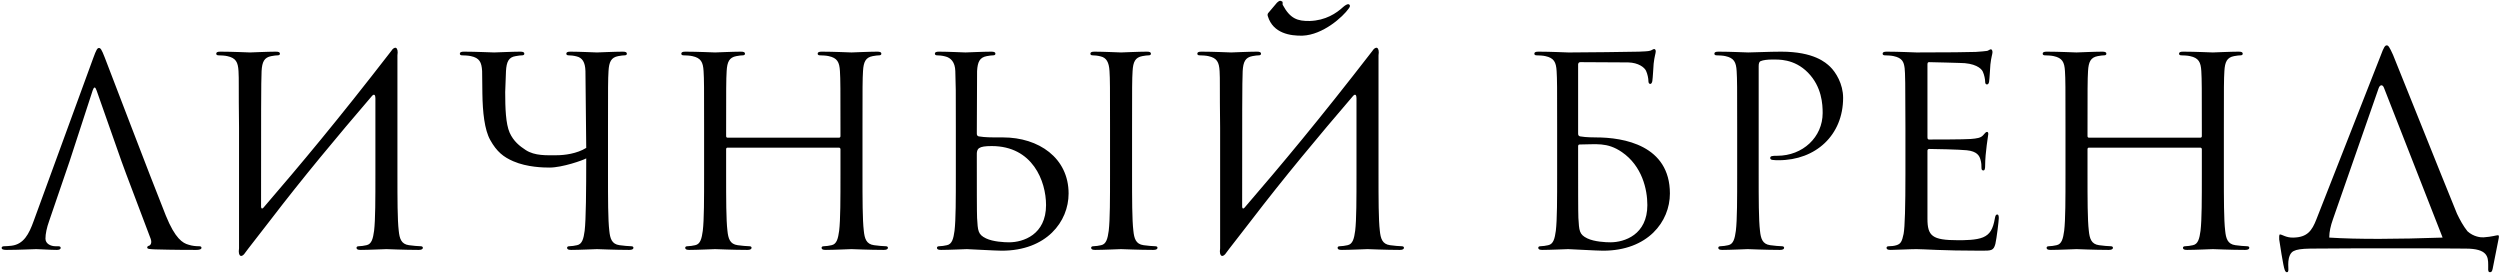<?xml version="1.0" encoding="UTF-8"?> <svg xmlns="http://www.w3.org/2000/svg" width="1144" height="125" viewBox="0 0 1144 125" fill="none"> <path d="M31.84 73.8L22.48 101.16C21.4 104.16 20.8 107.04 20.8 109.2C20.8 111.6 23.32 112.68 25.36 112.68H26.56C27.4 112.68 27.76 112.92 27.76 113.4C27.76 114.12 27.04 114.36 25.96 114.36C23.08 114.36 17.92 114 16.6 114C15.28 114 8.68 114.36 3.04 114.36C1.48 114.36 0.76 114.12 0.76 113.4C0.76 112.92 1.24 112.68 1.84 112.68C2.68 112.68 4.36 112.56 5.32 112.44C10.84 111.72 13.24 107.16 15.4 101.16L42.64 26.64C44.08 22.68 44.56 21.96 45.28 21.96C46 21.96 46.48 22.56 47.92 26.28C49.72 30.84 68.56 80.4 75.88 98.64C80.2 109.32 83.68 111.24 86.2 111.96C88 112.56 89.8 112.68 91 112.68C91.72 112.68 92.2 112.8 92.2 113.4C92.2 114.12 91.12 114.36 89.8 114.36C88 114.36 79.24 114.36 70.96 114.12C68.68 114 67.36 114 67.36 113.28C67.36 112.8 67.72 112.56 68.2 112.44C68.92 112.2 69.64 111.12 68.92 109.2L57.76 79.68L55.6 73.8L44.2 41.4C43.6 39.6 43 39.6 42.4 41.4L31.84 73.8ZM109.383 113.64V58.44C109.143 39.72 109.383 36.36 109.143 32.52C108.903 28.44 107.943 26.52 103.983 25.68C103.023 25.44 100.983 25.32 99.903 25.32C99.423 25.32 98.943 25.08 98.943 24.6C98.943 23.88 99.543 23.64 100.863 23.64C106.263 23.64 113.823 24 114.423 24C115.023 24 122.583 23.64 126.183 23.64C127.503 23.64 128.103 23.88 128.103 24.6C128.103 25.08 127.623 25.32 127.143 25.32C126.303 25.32 125.583 25.44 124.143 25.68C120.903 26.28 119.943 28.32 119.703 32.52C119.463 36.36 119.463 54.96 119.463 94.56C119.463 95.52 120.063 95.64 120.543 95.04C137.583 75.24 154.383 55.2 178.983 23.4C180.543 20.88 182.463 21.36 181.863 25.32C181.863 36.36 181.863 42.36 181.863 58.44V79.56C181.863 91.08 181.863 100.56 182.463 105.6C182.823 109.08 183.543 111.72 187.143 112.2C188.823 112.44 191.463 112.68 192.543 112.68C193.263 112.68 193.503 113.04 193.503 113.4C193.503 114 192.903 114.36 191.583 114.36C184.983 114.36 177.423 114 176.823 114C176.223 114 168.663 114.36 165.063 114.36C163.743 114.36 163.143 114.12 163.143 113.4C163.143 113.04 163.383 112.68 164.103 112.68C165.183 112.68 166.623 112.44 167.703 112.2C170.103 111.72 170.703 109.08 171.183 105.6C171.783 100.56 171.783 91.08 171.783 79.56V44.88C171.783 43.44 171.183 42.72 170.103 44.04C154.263 62.52 138.543 81.36 123.663 100.8L113.703 113.64L112.263 115.56C110.703 118.08 108.783 117.6 109.383 113.64ZM278.219 58.44V79.56C278.219 91.08 278.219 100.56 278.819 105.6C279.179 109.08 279.899 111.72 283.499 112.2C285.179 112.44 287.819 112.68 288.899 112.68C289.619 112.68 289.859 113.04 289.859 113.4C289.859 114 289.259 114.36 287.939 114.36C281.339 114.36 273.779 114 273.179 114C272.579 114 265.019 114.36 261.419 114.36C260.099 114.36 259.499 114.12 259.499 113.4C259.499 113.04 259.739 112.68 260.459 112.68C261.539 112.68 262.979 112.44 264.059 112.2C266.459 111.72 267.059 109.08 267.539 105.6C268.139 100.56 268.259 87.12 268.259 72.48C266.819 73.32 257.339 76.68 251.459 76.68C248.819 76.68 241.259 76.56 234.899 73.8C230.459 71.88 227.339 69.48 224.339 64.08C221.699 59.4 220.859 51.24 220.739 42.84L220.619 32.52C220.379 28.44 219.419 26.52 215.459 25.68C214.499 25.44 212.459 25.32 211.379 25.32C210.899 25.32 210.419 25.08 210.419 24.6C210.419 23.88 211.019 23.64 212.339 23.64C217.739 23.64 225.059 24 226.139 24C227.219 24 234.419 23.64 238.019 23.64C239.339 23.64 239.939 23.88 239.939 24.6C239.939 25.08 239.459 25.32 238.979 25.32C238.139 25.32 237.419 25.44 235.979 25.68C232.739 26.16 231.779 28.32 231.539 32.52L231.179 42.12C231.179 49.44 231.419 56.64 233.219 60.72C235.019 64.68 237.779 66.84 240.539 68.64C244.739 71.4 250.259 71.04 254.579 71.04C258.419 71.04 263.939 70.32 268.259 67.68L267.899 32.52C267.779 28.44 266.459 26.4 263.819 25.8C262.499 25.44 260.939 25.32 260.099 25.32C259.619 25.32 259.139 25.08 259.139 24.6C259.139 23.88 259.739 23.64 261.059 23.64C265.019 23.64 272.579 24 273.179 24C273.779 24 281.339 23.64 284.939 23.64C286.259 23.64 286.859 23.88 286.859 24.6C286.859 25.08 286.379 25.32 285.899 25.32C285.059 25.32 284.339 25.44 282.899 25.68C279.659 26.28 278.699 28.32 278.459 32.52C278.219 36.36 278.219 39.72 278.219 58.44ZM394.676 58.44V79.56C394.676 91.08 394.676 100.56 395.276 105.6C395.636 109.08 396.356 111.72 399.956 112.2C401.636 112.44 404.276 112.68 405.356 112.68C406.076 112.68 406.316 113.04 406.316 113.4C406.316 114 405.716 114.36 404.396 114.36C397.796 114.36 390.236 114 389.636 114C389.036 114 381.476 114.36 377.876 114.36C376.556 114.36 375.956 114.12 375.956 113.4C375.956 113.04 376.196 112.68 376.916 112.68C377.996 112.68 379.436 112.44 380.516 112.2C382.916 111.72 383.516 109.08 383.996 105.6C384.596 100.56 384.596 91.08 384.596 79.56V68.28C384.596 67.8 384.236 67.56 383.876 67.56H332.996C332.636 67.56 332.276 67.68 332.276 68.28V79.56C332.276 91.08 332.276 100.56 332.876 105.6C333.236 109.08 333.956 111.72 337.556 112.2C339.236 112.44 341.876 112.68 342.956 112.68C343.676 112.68 343.916 113.04 343.916 113.4C343.916 114 343.316 114.36 341.996 114.36C335.396 114.36 327.836 114 327.236 114C326.636 114 319.076 114.36 315.476 114.36C314.156 114.36 313.556 114.12 313.556 113.4C313.556 113.04 313.796 112.68 314.516 112.68C315.596 112.68 317.036 112.44 318.116 112.2C320.516 111.72 321.116 109.08 321.596 105.6C322.196 100.56 322.196 91.08 322.196 79.56V58.44C322.196 39.72 322.196 36.36 321.956 32.52C321.716 28.44 320.756 26.52 316.796 25.68C315.836 25.44 313.796 25.32 312.716 25.32C312.236 25.32 311.756 25.08 311.756 24.6C311.756 23.88 312.356 23.64 313.676 23.64C319.076 23.64 326.636 24 327.236 24C327.836 24 335.396 23.64 338.996 23.64C340.316 23.64 340.916 23.88 340.916 24.6C340.916 25.08 340.436 25.32 339.956 25.32C339.116 25.32 338.396 25.44 336.956 25.68C333.716 26.28 332.756 28.32 332.516 32.52C332.276 36.36 332.276 41.04 332.276 59.76V62.28C332.276 62.88 332.636 63 332.996 63H383.876C384.236 63 384.596 62.88 384.596 62.28V59.76C384.596 41.04 384.596 36.36 384.356 32.52C384.116 28.44 383.156 26.52 379.196 25.68C378.236 25.44 376.196 25.32 375.116 25.32C374.636 25.32 374.156 25.08 374.156 24.6C374.156 23.88 374.756 23.64 376.076 23.64C381.476 23.64 389.036 24 389.636 24C390.236 24 397.796 23.64 401.396 23.64C402.716 23.64 403.316 23.88 403.316 24.6C403.316 25.08 402.836 25.32 402.356 25.32C401.516 25.32 400.796 25.44 399.356 25.68C396.116 26.28 395.156 28.32 394.916 32.52C394.676 36.36 394.676 39.72 394.676 58.44ZM447.111 32.52L446.991 61.08C446.991 61.92 447.231 62.16 447.831 62.4C448.551 62.52 450.711 62.88 455.151 62.88H458.991C475.311 62.88 488.991 72.24 488.991 88.56C488.991 101.4 478.911 114.72 458.391 114.72C455.631 114.72 443.391 114 442.431 114C441.831 114 434.271 114.36 430.671 114.36C429.351 114.36 428.751 114.12 428.751 113.4C428.751 113.04 428.991 112.68 429.711 112.68C430.791 112.68 432.231 112.44 433.311 112.2C435.711 111.72 436.311 109.08 436.791 105.6C437.391 100.56 437.391 91.08 437.391 79.56V58.44C437.391 39.72 437.391 40.08 437.151 32.52C437.031 28.44 435.111 26.4 432.471 25.8C431.151 25.44 429.591 25.32 428.751 25.32C428.271 25.32 427.791 25.08 427.791 24.6C427.791 23.88 428.391 23.64 429.711 23.64C433.671 23.64 441.231 24 441.831 24C442.431 24 449.991 23.64 453.591 23.64C454.911 23.64 455.511 23.88 455.511 24.6C455.511 25.08 455.031 25.32 454.551 25.32C453.711 25.32 452.991 25.44 451.551 25.68C448.311 26.28 447.351 28.32 447.111 32.52ZM446.991 71.04V73.8C446.991 83.04 446.991 97.92 447.111 99.72C447.471 105.6 447.471 107.28 451.191 109.08C454.431 110.64 459.591 110.88 461.751 110.88C468.231 110.88 478.671 107.4 478.671 93.84C478.671 82.92 472.551 66.84 453.831 66.84C447.711 66.84 446.871 67.92 446.991 71.04ZM518.031 58.44V79.56C518.031 91.08 518.031 100.56 518.631 105.6C518.991 109.08 519.711 111.72 523.311 112.2C524.991 112.44 527.631 112.68 528.711 112.68C529.431 112.68 529.671 113.04 529.671 113.4C529.671 114 529.071 114.36 527.751 114.36C521.151 114.36 513.591 114 512.991 114C512.391 114 504.831 114.36 501.231 114.36C499.911 114.36 499.311 114.12 499.311 113.4C499.311 113.04 499.551 112.68 500.271 112.68C501.351 112.68 502.791 112.44 503.871 112.2C506.271 111.72 506.871 109.08 507.351 105.6C507.951 100.56 507.951 91.08 507.951 79.56V58.44C507.951 39.72 507.951 36.36 507.711 32.52C507.471 28.44 506.271 26.4 503.631 25.8C502.311 25.44 500.751 25.32 499.911 25.32C499.431 25.32 498.951 25.08 498.951 24.6C498.951 23.88 499.551 23.64 500.871 23.64C504.831 23.64 512.391 24 512.991 24C513.591 24 521.151 23.64 524.751 23.64C526.071 23.64 526.671 23.88 526.671 24.6C526.671 25.08 526.191 25.32 525.711 25.32C524.871 25.32 524.151 25.44 522.711 25.68C519.471 26.28 518.511 28.32 518.271 32.52C518.031 36.36 518.031 39.72 518.031 58.44ZM558.329 113.64V58.44C558.089 39.72 558.329 36.36 558.089 32.52C557.849 28.44 556.889 26.52 552.929 25.68C551.969 25.44 549.929 25.32 548.849 25.32C548.369 25.32 547.889 25.08 547.889 24.6C547.889 23.88 548.489 23.64 549.809 23.64C555.209 23.64 562.769 24 563.369 24C563.969 24 571.529 23.64 575.129 23.64C576.449 23.64 577.049 23.88 577.049 24.6C577.049 25.08 576.569 25.32 576.089 25.32C575.249 25.32 574.529 25.44 573.089 25.68C569.849 26.28 568.889 28.32 568.649 32.52C568.409 36.36 568.409 54.96 568.409 94.56C568.409 95.52 569.009 95.64 569.489 95.04C586.529 75.24 603.329 55.2 627.929 23.4C629.489 20.88 631.409 21.36 630.809 25.32C630.809 36.36 630.809 42.36 630.809 58.44V79.56C630.809 91.08 630.809 100.56 631.409 105.6C631.769 109.08 632.489 111.72 636.089 112.2C637.769 112.44 640.409 112.68 641.489 112.68C642.209 112.68 642.449 113.04 642.449 113.4C642.449 114 641.849 114.36 640.529 114.36C633.929 114.36 626.369 114 625.769 114C625.169 114 617.609 114.36 614.009 114.36C612.689 114.36 612.089 114.12 612.089 113.4C612.089 113.04 612.329 112.68 613.049 112.68C614.129 112.68 615.569 112.44 616.649 112.2C619.049 111.72 619.649 109.08 620.129 105.6C620.729 100.56 620.729 91.08 620.729 79.56V44.88C620.729 43.44 620.129 42.72 619.049 44.04C603.209 62.52 587.489 81.36 572.609 100.8C569.489 104.76 566.249 109.08 562.649 113.64L561.209 115.56C559.649 118.08 557.729 117.6 558.329 113.64ZM580.409 5.88L584.369 1.2C584.849 0.72 585.449 0.36 585.809 0.36C585.929 0.36 586.409 0.48 586.769 0.72C587.129 1.08 586.769 2.04 587.009 2.28C590.369 8.52 593.729 9.72 599.369 9.6C606.569 9.36 611.489 6.12 614.729 3.12C615.689 2.28 616.529 1.92 616.889 1.92C617.369 1.92 617.609 2.16 617.729 2.64C617.729 3.12 617.489 3.48 617.129 3.96C614.609 7.56 605.489 15.96 596.009 16.32C590.609 16.44 582.569 15.36 580.169 7.44C579.929 6.84 580.049 6.24 580.409 5.88ZM717.588 24C717.948 24 718.428 24 718.788 24C723.108 24 747.348 23.76 749.988 23.64C752.268 23.52 754.188 23.52 755.268 23.16C755.988 22.92 756.468 22.44 756.948 22.44C757.428 22.44 757.668 22.92 757.668 23.52C757.668 24.36 757.068 25.8 756.708 29.16C756.588 30.36 756.348 35.64 756.108 37.08C755.988 37.68 755.748 38.4 755.148 38.4C754.547 38.4 754.308 37.8 754.308 36.96C754.308 36 753.948 33.96 753.228 32.4C752.508 30.84 749.748 28.68 745.068 28.56L723.228 28.44C722.628 28.44 722.268 28.68 722.148 29.4V61.08C722.148 61.92 722.388 62.16 722.988 62.4C723.708 62.52 725.868 62.88 730.308 62.88C743.028 62.88 764.148 66.48 764.148 88.56C764.148 101.4 754.068 114.72 733.548 114.72C730.788 114.72 718.548 114 717.588 114C716.988 114 709.428 114.36 705.828 114.36C704.508 114.36 703.908 114.12 703.908 113.4C703.908 113.04 704.148 112.68 704.868 112.68C705.948 112.68 707.388 112.44 708.468 112.2C710.868 111.72 711.468 109.08 711.948 105.6C712.548 100.56 712.548 91.08 712.548 79.56V58.44C712.548 39.72 712.548 36.36 712.308 32.52C712.068 28.44 711.108 26.52 707.148 25.68C706.188 25.44 704.148 25.32 703.068 25.32C702.588 25.32 702.108 25.08 702.108 24.6C702.108 23.88 702.708 23.64 704.028 23.64C709.428 23.64 716.988 24 717.588 24ZM722.148 66.96V73.8C722.148 83.04 722.148 97.92 722.268 99.72C722.628 105.6 722.628 107.28 726.348 109.08C729.588 110.64 734.748 110.88 736.908 110.88C743.388 110.88 753.828 107.4 753.828 93.84C753.828 86.64 751.428 75.96 742.188 69.6C735.348 64.92 730.308 66.12 722.867 66.12C722.388 66.12 722.148 66.36 722.148 66.96ZM794.93 79.56V58.44C794.93 39.72 794.93 36.36 794.69 32.52C794.45 28.44 793.49 26.52 789.53 25.68C788.57 25.44 786.53 25.32 785.45 25.32C784.97 25.32 784.49 25.08 784.49 24.6C784.49 23.88 785.09 23.64 786.41 23.64C791.81 23.64 799.01 24 799.97 24C802.61 24 809.57 23.64 815.09 23.64C830.09 23.64 835.49 28.68 837.41 30.48C840.05 33 843.41 38.4 843.41 44.76C843.41 61.8 830.93 73.32 813.89 73.32C813.29 73.32 811.97 73.32 811.37 73.2C810.77 73.2 810.05 72.96 810.05 72.36C810.05 71.4 810.77 71.28 813.29 71.28C824.93 71.28 834.05 62.76 834.05 51.72C834.05 47.76 833.69 39.72 827.33 33.24C820.97 26.76 813.65 27.24 810.89 27.24C808.85 27.24 806.81 27.48 805.73 27.96C805.01 28.2 804.77 29.04 804.77 30.24V79.56C804.77 91.08 804.77 100.56 805.37 105.6C805.73 109.08 806.45 111.72 810.05 112.2C811.73 112.44 814.37 112.68 815.45 112.68C816.17 112.68 816.41 113.04 816.41 113.4C816.41 114 815.81 114.36 814.49 114.36C807.89 114.36 800.33 114 799.73 114C799.37 114 791.81 114.36 788.21 114.36C786.89 114.36 786.29 114.12 786.29 113.4C786.29 113.04 786.53 112.68 787.25 112.68C788.33 112.68 789.77 112.44 790.85 112.2C793.25 111.72 793.85 109.08 794.33 105.6C794.93 100.56 794.93 91.08 794.93 79.56ZM882.003 29.52V62.64C882.003 63.48 882.123 63.84 882.723 63.84C884.283 63.84 899.043 63.84 901.803 63.6C904.683 63.36 906.363 63.12 907.443 61.92C908.283 60.96 908.763 60.36 909.243 60.36C909.603 60.36 909.843 60.6 909.843 61.32C909.843 61.8 908.403 69.84 908.403 75.72C908.403 77.04 908.283 78 907.563 78C906.963 78 906.723 77.52 906.723 76.92C906.723 75.72 906.723 74.52 906.243 72.96C905.763 71.28 904.683 69.24 900.003 68.76C896.763 68.4 884.883 68.16 882.843 68.16C882.242 68.16 882.003 68.52 882.003 69V100.08C882.003 108 884.163 109.92 895.923 109.92C899.043 109.92 904.323 109.92 907.443 108.6C910.562 107.28 912.003 104.88 912.843 99.96C913.083 98.64 913.323 98.16 913.922 98.16C914.643 98.16 914.643 99.12 914.643 99.96C914.643 100.92 913.683 109.08 913.083 111.6C912.242 114.72 911.283 114.72 906.603 114.72C888.483 114.72 880.443 114 876.963 114C873.843 114 867.843 114.36 865.203 114.36C863.883 114.36 863.283 114.12 863.283 113.4C863.283 113.04 863.523 112.68 864.243 112.68C865.323 112.68 866.763 112.56 867.843 112.2C869.763 111.6 870.363 110.52 871.083 107.04C871.683 103.92 871.923 94.2 871.923 79.56V58.44C871.923 38.28 871.803 33.24 871.563 31.2C871.203 28.32 870.483 26.52 866.523 25.68C865.562 25.44 863.523 25.32 862.443 25.32C861.963 25.32 861.483 25.08 861.483 24.6C861.483 23.88 862.083 23.64 863.403 23.64C868.803 23.64 876.363 24 876.963 24C889.923 24 902.163 23.88 904.083 23.76C906.003 23.64 908.883 23.4 909.363 23.28C910.083 23.04 910.562 22.56 911.043 22.56C911.523 22.56 911.763 23.28 911.763 23.88C911.763 24.72 911.162 26.16 910.803 29.52C910.683 30.72 910.443 36 910.203 37.44C910.083 38.04 909.843 38.64 909.243 38.64C908.643 38.64 908.403 38.16 908.403 37.32C908.403 36.36 908.043 34.32 907.323 32.76C906.603 31.2 903.723 28.8 896.643 28.8C895.923 28.8 885.123 28.44 882.723 28.44C882.242 28.44 882.003 28.68 882.003 29.52ZM1017.64 58.44V79.56C1017.64 91.08 1017.64 100.56 1018.24 105.6C1018.6 109.08 1019.32 111.72 1022.92 112.2C1024.6 112.44 1027.24 112.68 1028.32 112.68C1029.04 112.68 1029.28 113.04 1029.28 113.4C1029.28 114 1028.68 114.36 1027.36 114.36C1020.76 114.36 1013.2 114 1012.6 114C1012 114 1004.44 114.36 1000.84 114.36C999.525 114.36 998.925 114.12 998.925 113.4C998.925 113.04 999.165 112.68 999.885 112.68C1000.96 112.68 1002.4 112.44 1003.48 112.2C1005.88 111.72 1006.48 109.08 1006.96 105.6C1007.56 100.56 1007.56 91.08 1007.56 79.56V68.28C1007.56 67.8 1007.2 67.56 1006.84 67.56H955.965C955.605 67.56 955.245 67.68 955.245 68.28V79.56C955.245 91.08 955.245 100.56 955.845 105.6C956.205 109.08 956.925 111.72 960.525 112.2C962.205 112.44 964.845 112.68 965.925 112.68C966.645 112.68 966.885 113.04 966.885 113.4C966.885 114 966.285 114.36 964.965 114.36C958.365 114.36 950.805 114 950.205 114C949.605 114 942.045 114.36 938.445 114.36C937.125 114.36 936.525 114.12 936.525 113.4C936.525 113.04 936.765 112.68 937.485 112.68C938.565 112.68 940.005 112.44 941.085 112.2C943.485 111.72 944.085 109.08 944.565 105.6C945.165 100.56 945.165 91.08 945.165 79.56V58.44C945.165 39.72 945.165 36.36 944.925 32.52C944.685 28.44 943.725 26.52 939.765 25.68C938.805 25.44 936.765 25.32 935.685 25.32C935.205 25.32 934.725 25.08 934.725 24.6C934.725 23.88 935.325 23.64 936.645 23.64C942.045 23.64 949.605 24 950.205 24C950.805 24 958.365 23.64 961.965 23.64C963.285 23.64 963.885 23.88 963.885 24.6C963.885 25.08 963.405 25.32 962.925 25.32C962.085 25.32 961.365 25.44 959.925 25.68C956.685 26.28 955.725 28.32 955.485 32.52C955.245 36.36 955.245 41.04 955.245 59.76V62.28C955.245 62.88 955.605 63 955.965 63H1006.84C1007.2 63 1007.56 62.88 1007.56 62.28V59.76C1007.56 41.04 1007.56 36.36 1007.32 32.52C1007.08 28.44 1006.12 26.52 1002.16 25.68C1001.2 25.44 999.165 25.32 998.085 25.32C997.605 25.32 997.125 25.08 997.125 24.6C997.125 23.88 997.725 23.64 999.045 23.64C1004.44 23.64 1012 24 1012.6 24C1013.2 24 1020.76 23.64 1024.36 23.64C1025.68 23.64 1026.28 23.88 1026.28 24.6C1026.28 25.08 1025.8 25.32 1025.32 25.32C1024.48 25.32 1023.76 25.44 1022.32 25.68C1019.08 26.28 1018.12 28.32 1017.88 32.52C1017.64 36.36 1017.64 39.72 1017.64 58.44ZM1065.88 108.72C1078.96 109.56 1096.96 109.44 1117.72 108.72C1117.72 108.6 1117.6 108.48 1117.6 108.36L1090.96 40.32C1090.36 38.52 1089.04 38.64 1088.44 40.44L1067.56 100.32C1066.48 103.32 1065.88 106.2 1065.88 108.36C1065.88 108.48 1065.88 108.6 1065.88 108.72ZM1110.04 113.64H1077.88L1057.24 113.76C1049.08 113.88 1048.24 115.2 1047.4 118.08C1046.92 120.12 1047.16 122.16 1047.16 123.36C1047.16 124.32 1046.92 124.56 1046.44 124.56C1046.08 124.56 1045.72 124.2 1045.48 123.48C1044.88 122.28 1043.08 110.52 1042.96 109.56C1042.96 108.84 1042.84 107.28 1043.32 107.28C1044.28 107.28 1046.2 108.84 1049.44 108.72C1055.8 108.6 1057.96 105.6 1060 100.32L1089.4 25.44C1090.84 21.48 1091.44 20.76 1092.16 20.76C1092.88 20.76 1093.36 21.36 1095.04 25.08C1096.96 29.64 1116.76 79.32 1124.32 97.8C1125.64 100.56 1127.2 103.44 1129.12 105.84C1131.88 108.36 1135.24 108.72 1136.56 108.6C1140.28 108.36 1142.32 107.64 1143.04 107.64C1143.64 107.64 1143.52 108.36 1143.4 109.08C1142.68 112.8 1140.88 121.68 1140.64 123C1140.4 124.08 1140.16 124.56 1139.44 124.56C1138.84 124.56 1138.48 124.2 1138.6 122.52C1138.6 122.16 1138.6 121.68 1138.6 121.2C1138.6 117.48 1138.24 113.76 1128.28 113.76L1110.04 113.64Z" fill="black"></path> </svg> 
